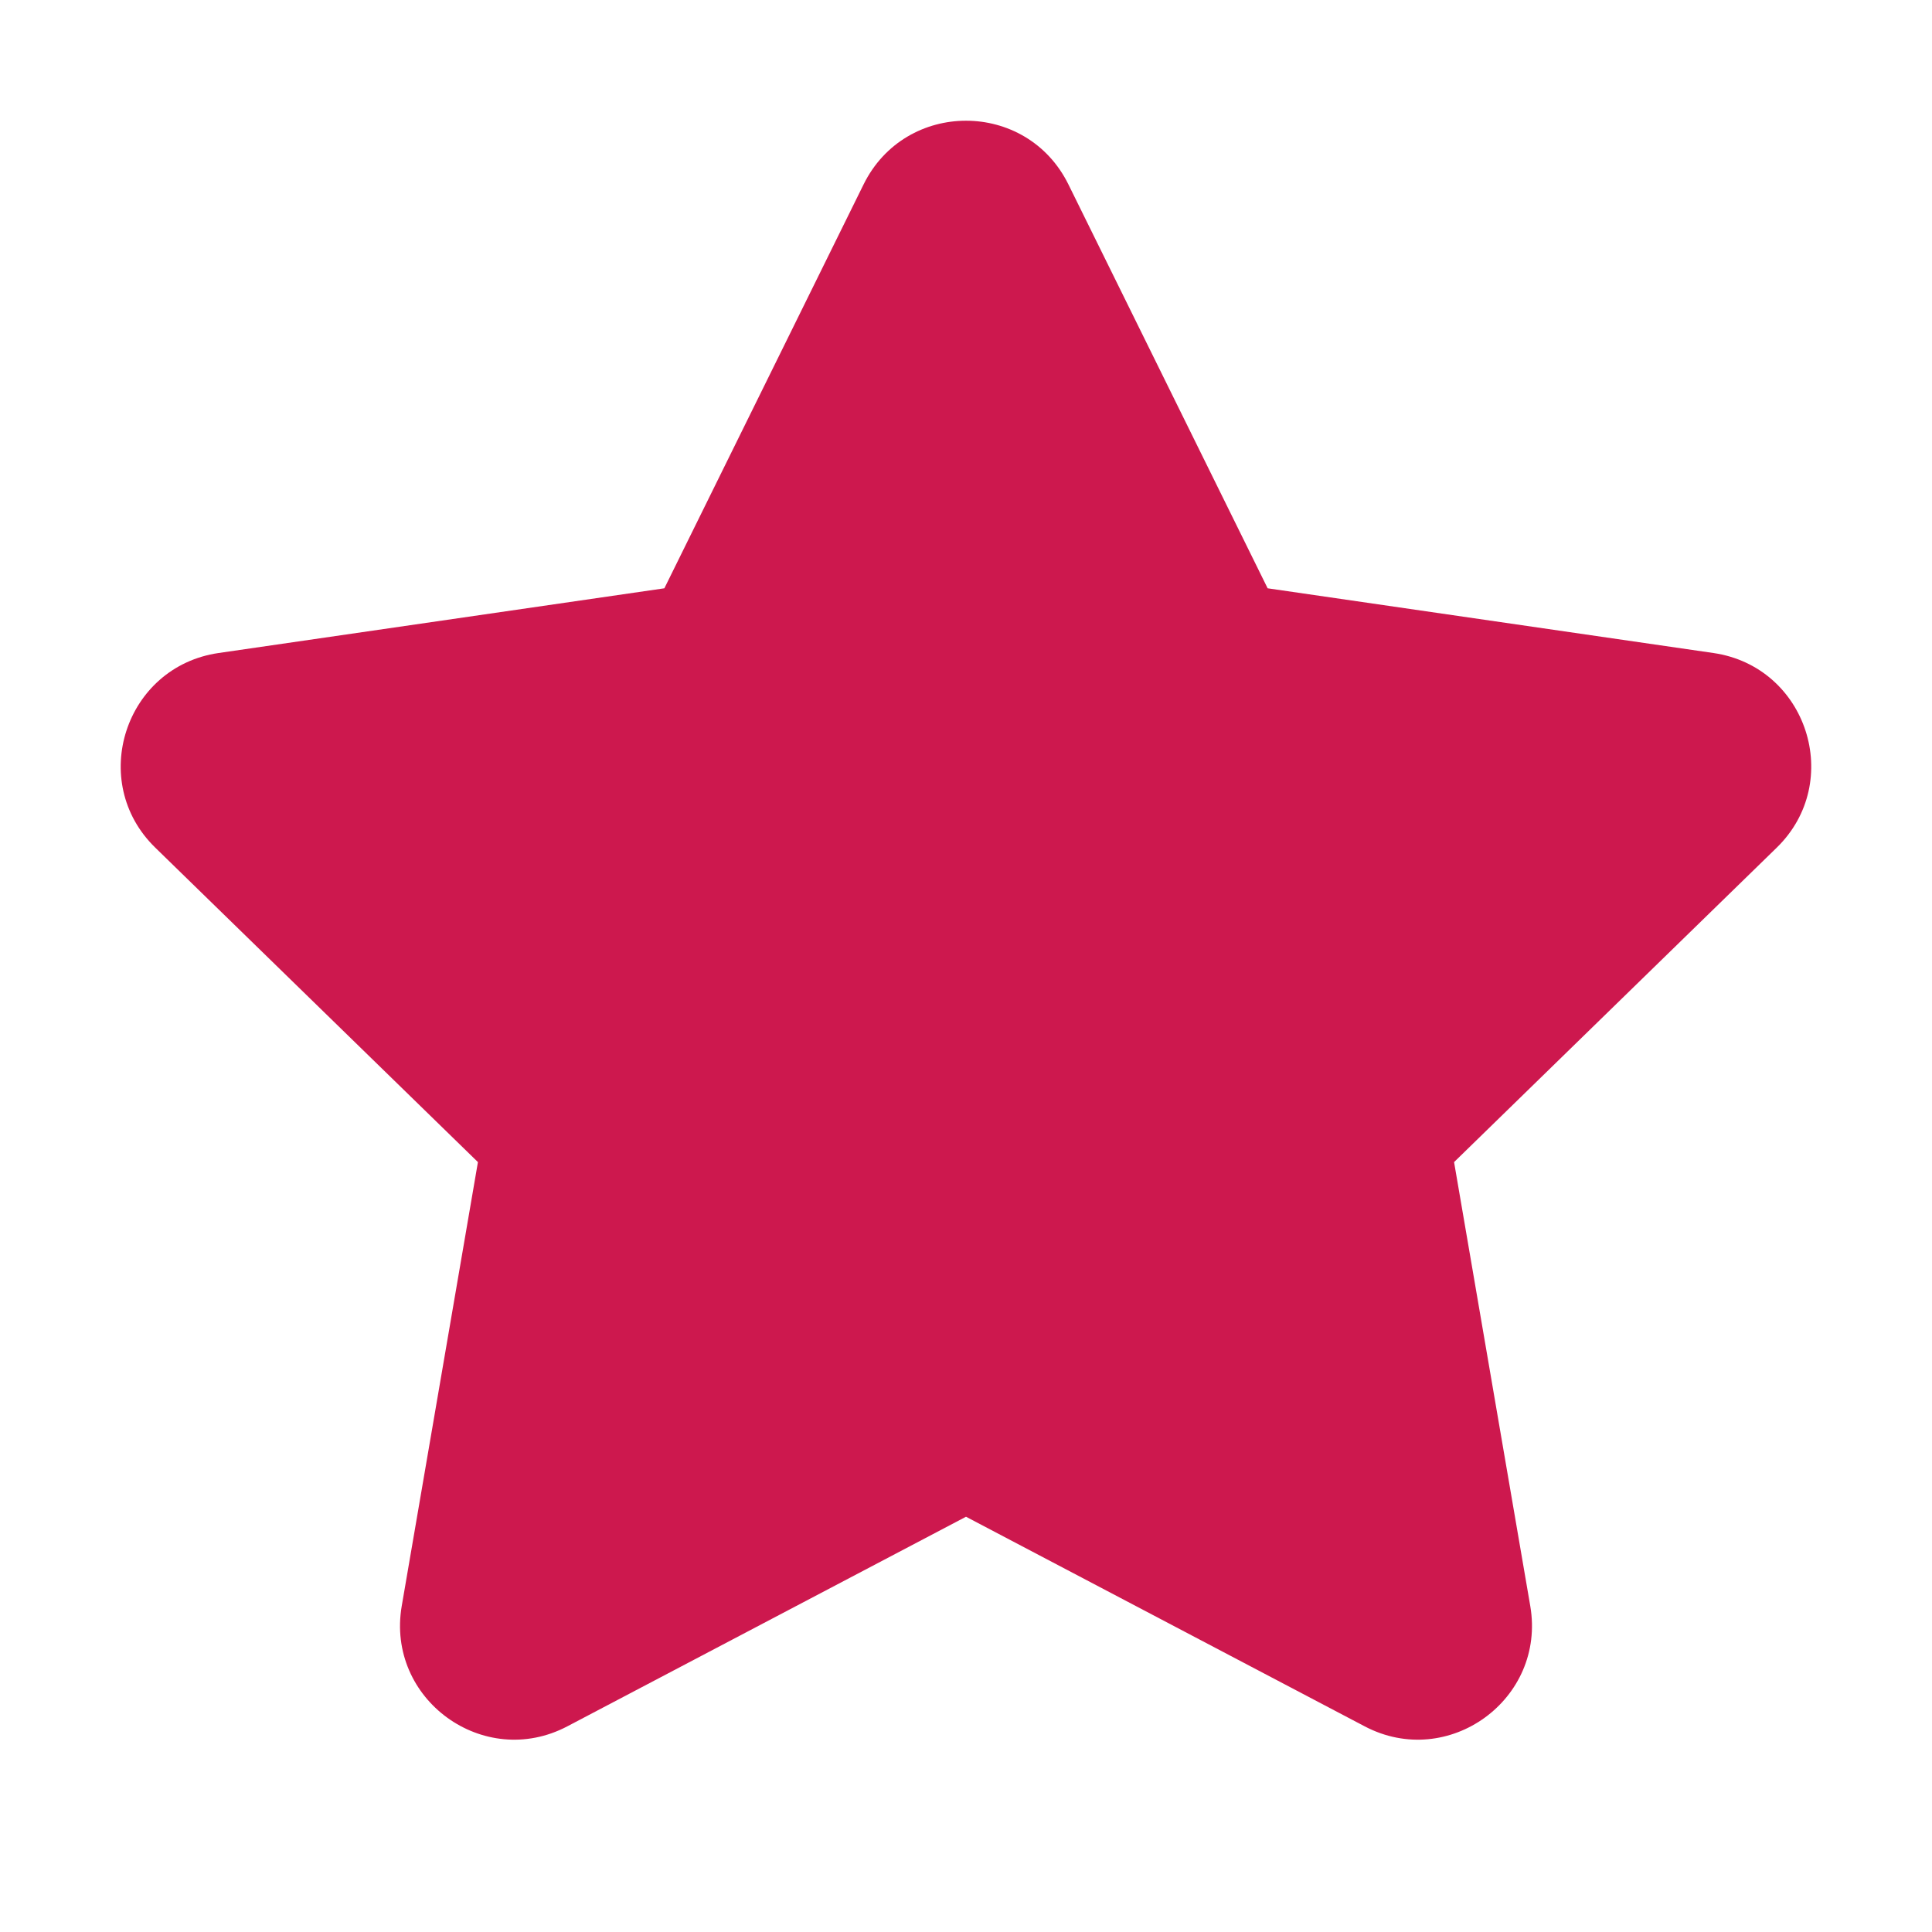 <svg width="16" height="16" viewBox="0 0 16 16" fill="none" xmlns="http://www.w3.org/2000/svg">
<path d="M8.848 1.527C8.501 0.824 7.499 0.824 7.152 1.527L5.502 4.872L1.81 5.408C1.035 5.521 0.725 6.474 1.286 7.02L3.958 9.624L3.327 13.3C3.195 14.072 4.005 14.661 4.698 14.297L8 12.561L11.302 14.297C11.995 14.661 12.805 14.072 12.673 13.3L12.042 9.624L14.714 7.02C15.274 6.474 14.965 5.521 14.19 5.408L10.498 4.872L8.848 1.527Z" fill="#CD184E"></path>
</svg>
